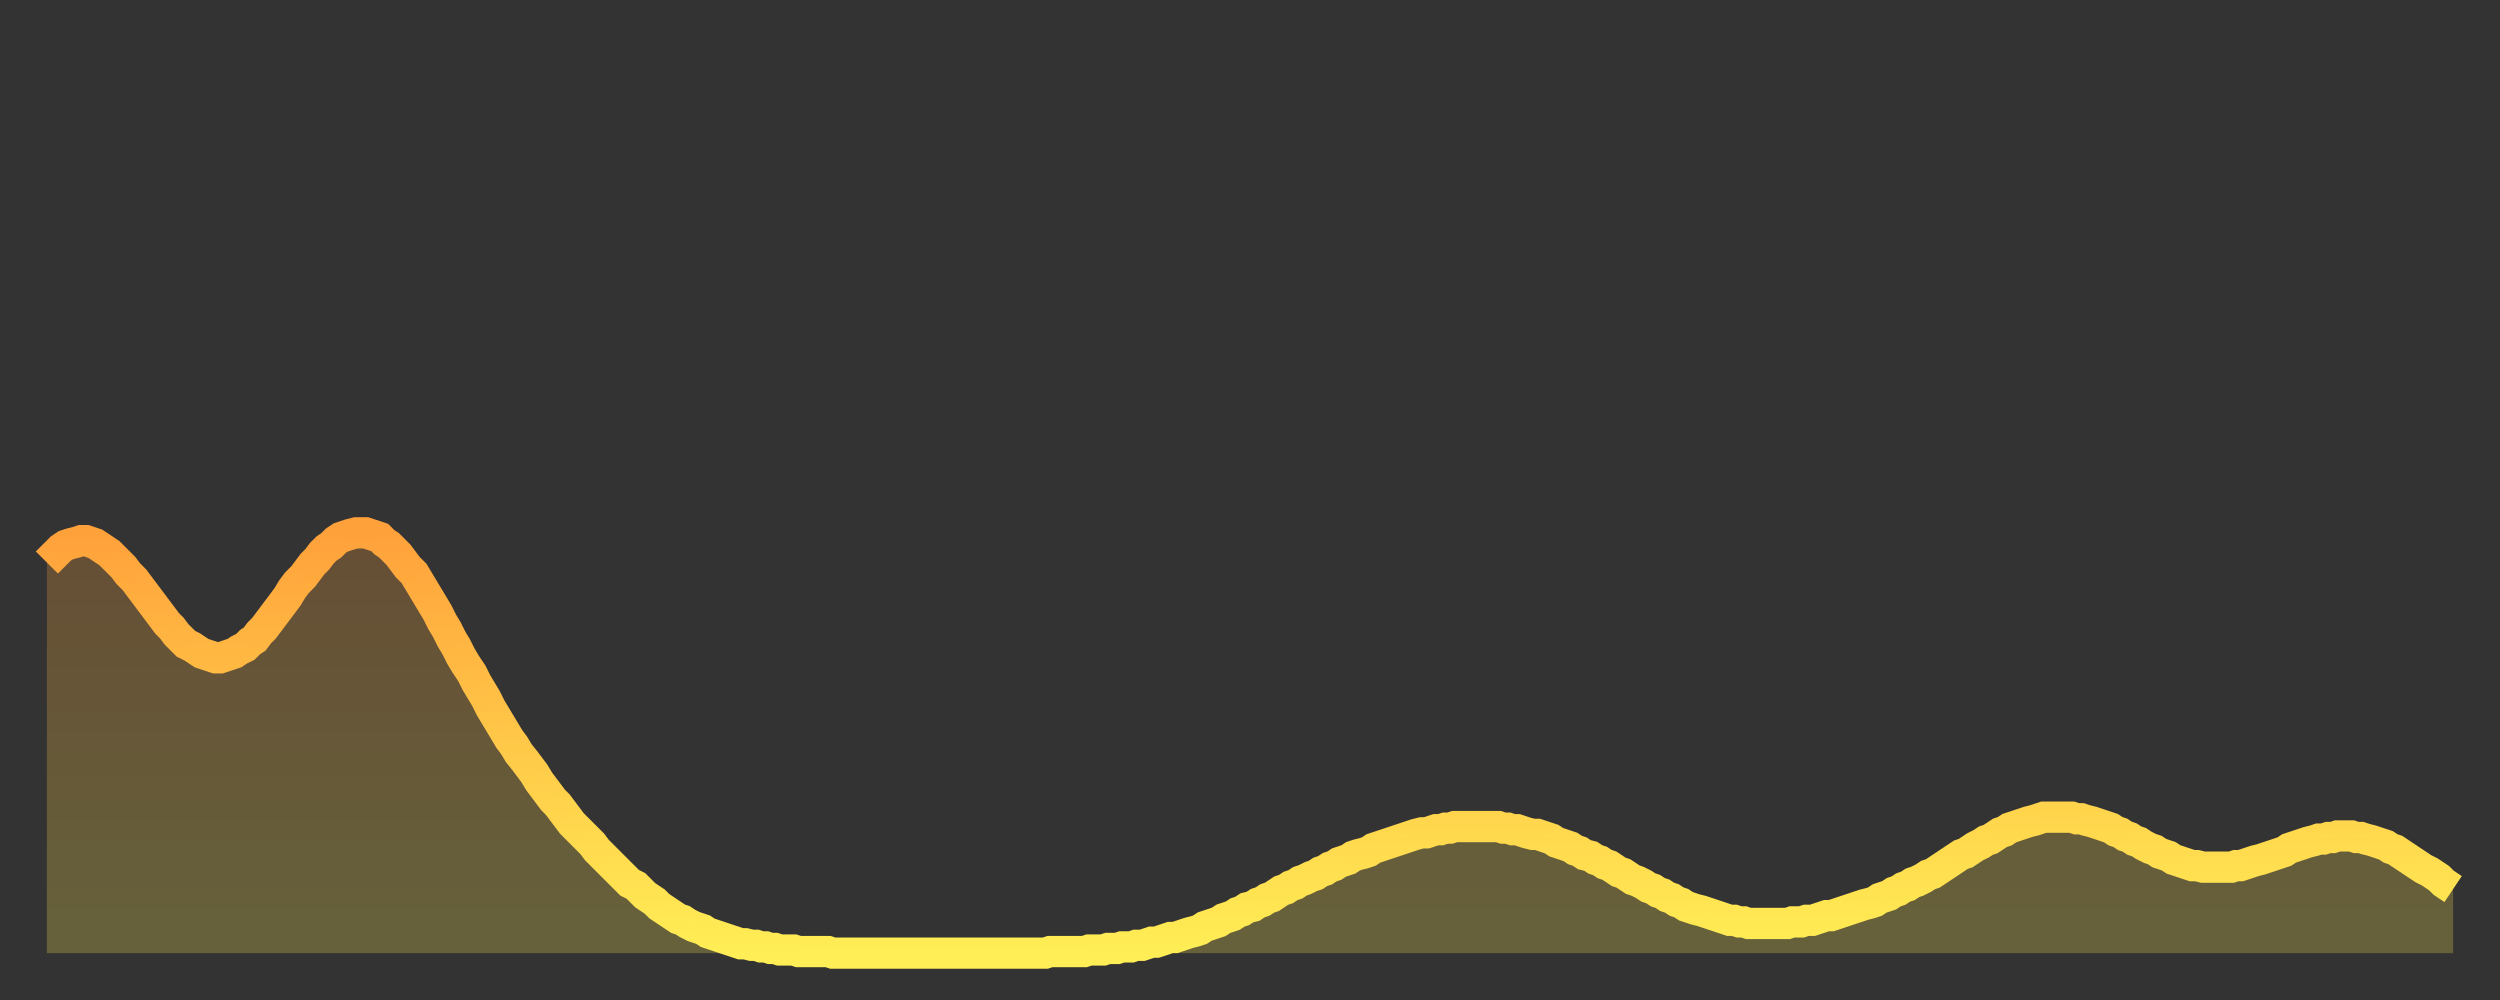 <?xml version="1.0" encoding="utf-8" ?>
<svg baseProfile="full" height="64" version="1.1" width="160" xmlns="http://www.w3.org/2000/svg" xmlns:ev="http://www.w3.org/2001/xml-events" xmlns:xlink="http://www.w3.org/1999/xlink"><rect width="100%" height="100%" fill="#333333" stroke="none"/><defs><linearGradient id="id39730" x1="0" x2="0" y1="0" y2="1"><stop offset="0%" stop-color="#ffa13b" /><stop offset="50%" stop-color="#ffc848" /><stop offset="100%" stop-color="#ffee55" /></linearGradient></defs><g transform="translate(3,3)"><g><path d="M 0.0 33.0 L 0.3 32.7 0.6 32.4 0.9 32.1 1.2 31.9 1.5 31.8 1.9 31.7 2.2 31.6 2.5 31.6 2.8 31.7 3.1 31.8 3.4 32.0 3.7 32.2 4.0 32.4 4.3 32.7 4.6 33.0 4.9 33.3 5.2 33.7 5.6 34.1 5.9 34.5 6.2 34.9 6.5 35.3 6.8 35.7 7.1 36.1 7.4 36.5 7.7 36.9 8.0 37.2 8.3 37.6 8.6 37.9 8.9 38.2 9.3 38.4 9.6 38.6 9.9 38.8 10.2 38.9 10.5 39.0 10.8 39.1 11.1 39.1 11.4 39.0 11.7 38.9 12.0 38.8 12.3 38.6 12.7 38.4 13.0 38.1 13.3 37.9 13.6 37.5 13.9 37.2 14.2 36.8 14.5 36.4 14.8 36.0 15.1 35.6 15.4 35.2 15.7 34.7 16.0 34.3 16.4 33.9 16.7 33.5 17.0 33.1 17.3 32.8 17.6 32.4 17.9 32.1 18.2 31.9 18.5 31.6 18.8 31.4 19.1 31.3 19.4 31.2 19.8 31.1 20.1 31.1 20.4 31.1 20.7 31.2 21.0 31.3 21.3 31.4 21.6 31.7 21.9 31.9 22.2 32.2 22.5 32.5 22.8 32.9 23.1 33.3 23.5 33.7 23.8 34.2 24.1 34.7 24.4 35.2 24.7 35.7 25.0 36.2 25.3 36.8 25.6 37.3 25.9 37.9 26.2 38.4 26.5 39.0 26.8 39.5 27.2 40.1 27.5 40.7 27.8 41.2 28.1 41.7 28.4 42.3 28.7 42.8 29.0 43.3 29.3 43.8 29.6 44.3 29.9 44.7 30.2 45.2 30.6 45.7 30.9 46.1 31.2 46.5 31.5 47.0 31.8 47.4 32.1 47.8 32.4 48.2 32.7 48.5 33.0 48.9 33.3 49.3 33.6 49.7 33.9 50.0 34.3 50.4 34.6 50.7 34.9 51.0 35.2 51.4 35.5 51.7 35.8 52.0 36.1 52.3 36.4 52.6 36.7 52.9 37.0 53.2 37.3 53.5 37.7 53.7 38.0 54.0 38.3 54.3 38.6 54.5 38.9 54.7 39.2 55.0 39.5 55.2 39.8 55.4 40.1 55.6 40.4 55.8 40.7 55.9 41.0 56.1 41.4 56.3 41.7 56.4 42.0 56.5 42.3 56.7 42.6 56.8 42.9 56.9 43.2 57.0 43.5 57.1 43.8 57.2 44.1 57.3 44.4 57.4 44.7 57.4 45.1 57.5 45.4 57.5 45.7 57.6 46.0 57.6 46.3 57.7 46.6 57.7 46.9 57.8 47.2 57.8 47.5 57.8 47.8 57.8 48.1 57.9 48.5 57.9 48.8 57.9 49.1 57.9 49.4 57.9 49.7 57.9 50.0 57.9 50.3 58.0 50.6 58.0 50.9 58.0 51.2 58.0 51.5 58.0 51.8 58.0 52.2 58.0 52.5 58.0 52.8 58.0 53.1 58.0 53.4 58.0 53.7 58.0 54.0 58.0 54.3 58.0 54.6 58.0 54.9 58.0 55.2 58.0 55.6 58.0 55.9 58.0 56.2 58.0 56.5 58.0 56.8 58.0 57.1 58.0 57.4 58.0 57.7 58.0 58.0 58.0 58.3 58.0 58.6 58.0 58.9 58.0 59.3 58.0 59.6 58.0 59.9 58.0 60.2 58.0 60.5 58.0 60.8 58.0 61.1 58.0 61.4 58.0 61.7 58.0 62.0 58.0 62.3 58.0 62.6 58.0 63.0 58.0 63.3 58.0 63.6 58.0 63.9 58.0 64.2 57.9 64.5 57.9 64.8 57.9 65.1 57.9 65.4 57.9 65.7 57.9 66.0 57.9 66.4 57.9 66.7 57.8 67.0 57.8 67.3 57.8 67.6 57.8 67.9 57.7 68.2 57.7 68.5 57.7 68.8 57.6 69.1 57.6 69.4 57.6 69.7 57.5 70.1 57.5 70.4 57.4 70.7 57.3 71.0 57.3 71.3 57.2 71.6 57.1 71.9 57.0 72.2 57.0 72.5 56.9 72.8 56.8 73.1 56.7 73.5 56.6 73.8 56.5 74.1 56.3 74.4 56.2 74.7 56.1 75.0 56.0 75.3 55.8 75.6 55.7 75.9 55.6 76.2 55.4 76.5 55.3 76.8 55.1 77.2 55.0 77.5 54.8 77.8 54.7 78.1 54.5 78.4 54.4 78.7 54.2 79.0 54.0 79.3 53.9 79.6 53.7 79.9 53.6 80.2 53.4 80.5 53.3 80.9 53.1 81.2 53.0 81.5 52.8 81.8 52.7 82.1 52.5 82.4 52.4 82.7 52.2 83.0 52.1 83.3 52.0 83.6 51.8 83.9 51.7 84.3 51.6 84.6 51.5 84.9 51.3 85.2 51.2 85.5 51.1 85.8 51.0 86.1 50.9 86.4 50.8 86.7 50.7 87.0 50.6 87.3 50.5 87.6 50.4 88.0 50.3 88.3 50.3 88.6 50.2 88.9 50.1 89.2 50.1 89.5 50.0 89.8 50.0 90.1 49.9 90.4 49.9 90.7 49.9 91.0 49.9 91.4 49.9 91.7 49.9 92.0 49.9 92.3 49.9 92.6 49.9 92.9 49.9 93.2 50.0 93.5 50.0 93.8 50.1 94.1 50.1 94.4 50.2 94.7 50.3 95.1 50.4 95.4 50.4 95.7 50.5 96.0 50.6 96.3 50.7 96.6 50.9 96.9 51.0 97.2 51.1 97.5 51.2 97.8 51.4 98.1 51.5 98.4 51.7 98.8 51.8 99.1 52.0 99.4 52.1 99.7 52.3 100.0 52.4 100.3 52.6 100.6 52.8 100.9 52.9 101.2 53.1 101.5 53.3 101.8 53.4 102.2 53.6 102.5 53.8 102.8 53.9 103.1 54.1 103.4 54.2 103.7 54.4 104.0 54.5 104.3 54.7 104.6 54.8 104.9 55.0 105.2 55.1 105.5 55.2 105.9 55.3 106.2 55.4 106.5 55.5 106.8 55.6 107.1 55.7 107.4 55.8 107.7 55.9 108.0 55.9 108.3 56.0 108.6 56.0 108.9 56.1 109.3 56.1 109.6 56.1 109.9 56.1 110.2 56.1 110.5 56.1 110.8 56.1 111.1 56.1 111.4 56.1 111.7 56.0 112.0 56.0 112.3 56.0 112.6 55.9 113.0 55.9 113.3 55.8 113.6 55.7 113.9 55.6 114.2 55.6 114.5 55.5 114.8 55.4 115.1 55.3 115.4 55.2 115.7 55.1 116.0 55.0 116.3 54.9 116.7 54.8 117.0 54.7 117.3 54.5 117.6 54.4 117.9 54.3 118.2 54.1 118.5 54.0 118.8 53.8 119.1 53.7 119.4 53.5 119.7 53.4 120.1 53.2 120.4 53.0 120.7 52.9 121.0 52.7 121.3 52.5 121.6 52.3 121.9 52.1 122.2 51.9 122.5 51.7 122.8 51.6 123.1 51.4 123.4 51.2 123.8 51.0 124.1 50.8 124.4 50.7 124.7 50.5 125.0 50.3 125.3 50.2 125.6 50.0 125.9 49.9 126.2 49.8 126.5 49.7 126.8 49.6 127.2 49.5 127.5 49.4 127.8 49.3 128.1 49.3 128.4 49.3 128.7 49.3 129.0 49.3 129.3 49.3 129.6 49.3 129.9 49.4 130.2 49.4 130.5 49.5 130.9 49.6 131.2 49.7 131.5 49.8 131.8 49.9 132.1 50.0 132.4 50.2 132.7 50.3 133.0 50.5 133.3 50.6 133.6 50.8 133.9 50.9 134.2 51.1 134.6 51.3 134.9 51.4 135.2 51.6 135.5 51.7 135.8 51.8 136.1 52.0 136.4 52.1 136.7 52.2 137.0 52.3 137.3 52.4 137.6 52.4 138.0 52.5 138.3 52.5 138.6 52.5 138.9 52.5 139.2 52.5 139.5 52.5 139.8 52.5 140.1 52.4 140.4 52.4 140.7 52.3 141.0 52.2 141.3 52.1 141.7 52.0 142.0 51.9 142.3 51.8 142.6 51.7 142.9 51.6 143.2 51.5 143.5 51.3 143.8 51.2 144.1 51.1 144.4 51.0 144.7 50.9 145.1 50.8 145.4 50.7 145.7 50.7 146.0 50.6 146.3 50.6 146.6 50.5 146.9 50.5 147.2 50.5 147.5 50.5 147.8 50.6 148.1 50.6 148.4 50.7 148.8 50.8 149.1 50.9 149.4 51.0 149.7 51.1 150.0 51.3 150.3 51.4 150.6 51.6 150.9 51.8 151.2 52.0 151.5 52.2 151.8 52.4 152.1 52.6 152.5 52.8 152.8 53.0 153.1 53.2 153.4 53.5 153.7 53.7 154.0 53.9" fill="none" id="graph-curve" opacity="1" stroke="url(#id39730)" stroke-width="2" /><path d="M 0 58 L 0.0 33.0 0.3 32.7 0.6 32.4 0.9 32.1 1.2 31.9 1.5 31.8 1.9 31.7 2.2 31.6 2.5 31.6 2.8 31.7 3.1 31.8 3.4 32.0 3.7 32.2 4.0 32.4 4.3 32.7 4.6 33.0 4.9 33.3 5.2 33.7 5.6 34.1 5.9 34.5 6.2 34.9 6.5 35.3 6.8 35.7 7.1 36.1 7.4 36.5 7.7 36.9 8.0 37.2 8.3 37.6 8.6 37.9 8.9 38.2 9.3 38.4 9.6 38.6 9.9 38.8 10.2 38.9 10.5 39.0 10.8 39.1 11.1 39.1 11.4 39.0 11.7 38.9 12.0 38.8 12.3 38.6 12.7 38.4 13.0 38.1 13.3 37.9 13.6 37.5 13.9 37.2 14.2 36.8 14.5 36.4 14.8 36.0 15.1 35.6 15.4 35.2 15.7 34.7 16.0 34.3 16.4 33.9 16.7 33.5 17.0 33.1 17.3 32.8 17.6 32.4 17.9 32.1 18.2 31.9 18.5 31.6 18.8 31.4 19.1 31.3 19.4 31.2 19.8 31.1 20.1 31.1 20.4 31.1 20.7 31.2 21.0 31.3 21.3 31.4 21.6 31.7 21.9 31.9 22.2 32.2 22.5 32.5 22.8 32.9 23.1 33.3 23.5 33.7 23.8 34.2 24.1 34.7 24.4 35.2 24.7 35.7 25.0 36.2 25.3 36.8 25.6 37.3 25.9 37.9 26.2 38.4 26.5 39.0 26.8 39.5 27.2 40.1 27.5 40.7 27.8 41.2 28.1 41.7 28.4 42.3 28.7 42.8 29.0 43.3 29.3 43.8 29.6 44.3 29.9 44.7 30.2 45.2 30.6 45.7 30.9 46.1 31.2 46.5 31.5 47.0 31.8 47.4 32.1 47.8 32.4 48.2 32.7 48.5 33.0 48.9 33.3 49.3 33.6 49.7 33.9 50.0 34.3 50.4 34.6 50.7 34.9 51.0 35.2 51.4 35.5 51.7 35.8 52.0 36.1 52.3 36.4 52.6 36.7 52.9 37.0 53.2 37.3 53.5 37.7 53.7 38.0 54.0 38.3 54.3 38.6 54.5 38.9 54.7 39.2 55.0 39.5 55.2 39.8 55.4 40.1 55.6 40.4 55.8 40.7 55.9 41.0 56.1 41.4 56.3 41.7 56.4 42.0 56.5 42.3 56.7 42.6 56.8 42.9 56.9 43.2 57.0 43.5 57.1 43.8 57.2 44.1 57.3 44.4 57.4 44.7 57.4 45.1 57.5 45.4 57.5 45.7 57.6 46.0 57.6 46.3 57.7 46.6 57.7 46.9 57.8 47.2 57.8 47.5 57.8 47.8 57.8 48.1 57.9 48.5 57.9 48.8 57.9 49.1 57.9 49.4 57.9 49.7 57.9 50.0 57.9 50.3 58.0 50.6 58.0 50.9 58.0 51.2 58.0 51.5 58.0 51.8 58.0 52.2 58.0 52.5 58.0 52.8 58.0 53.1 58.0 53.4 58.0 53.7 58.0 54.0 58.0 54.3 58.0 54.6 58.0 54.9 58.0 55.2 58.0 55.6 58.0 55.9 58.0 56.2 58.0 56.5 58.0 56.8 58.0 57.1 58.0 57.4 58.0 57.7 58.0 58.0 58.0 58.3 58.0 58.6 58.0 58.9 58.0 59.3 58.0 59.6 58.0 59.9 58.0 60.2 58.0 60.5 58.0 60.8 58.0 61.1 58.0 61.4 58.0 61.7 58.0 62.0 58.0 62.3 58.0 62.6 58.0 63.0 58.0 63.3 58.0 63.6 58.0 63.9 58.0 64.2 57.9 64.5 57.9 64.8 57.9 65.1 57.9 65.4 57.9 65.7 57.9 66.0 57.9 66.4 57.9 66.7 57.8 67.0 57.8 67.3 57.8 67.6 57.8 67.9 57.7 68.2 57.7 68.5 57.7 68.8 57.6 69.1 57.6 69.4 57.6 69.7 57.5 70.1 57.5 70.4 57.4 70.7 57.3 71.0 57.3 71.3 57.2 71.6 57.1 71.9 57.0 72.2 57.0 72.5 56.9 72.8 56.8 73.1 56.7 73.5 56.6 73.8 56.5 74.1 56.3 74.4 56.2 74.7 56.1 75.0 56.0 75.3 55.8 75.6 55.7 75.9 55.6 76.2 55.4 76.5 55.3 76.8 55.1 77.2 55.0 77.5 54.8 77.8 54.7 78.1 54.5 78.4 54.4 78.7 54.2 79.0 54.0 79.3 53.9 79.6 53.7 79.9 53.6 80.2 53.4 80.5 53.3 80.9 53.1 81.2 53.0 81.5 52.8 81.8 52.7 82.1 52.5 82.4 52.4 82.7 52.2 83.0 52.1 83.3 52.0 83.6 51.8 83.9 51.7 84.3 51.6 84.6 51.5 84.9 51.3 85.2 51.2 85.5 51.1 85.8 51.0 86.1 50.9 86.4 50.8 86.7 50.7 87.0 50.6 87.3 50.5 87.6 50.4 88.0 50.3 88.3 50.3 88.6 50.2 88.9 50.1 89.2 50.1 89.5 50.0 89.8 50.0 90.1 49.9 90.4 49.9 90.7 49.9 91.0 49.9 91.4 49.9 91.7 49.9 92.0 49.9 92.3 49.9 92.6 49.9 92.9 49.9 93.2 50.0 93.5 50.0 93.8 50.1 94.1 50.1 94.4 50.2 94.7 50.3 95.1 50.4 95.4 50.4 95.7 50.5 96.0 50.6 96.3 50.7 96.6 50.9 96.9 51.0 97.2 51.1 97.5 51.2 97.8 51.4 98.1 51.5 98.4 51.7 98.8 51.8 99.1 52.0 99.4 52.1 99.7 52.3 100.0 52.4 100.3 52.6 100.6 52.8 100.9 52.9 101.2 53.1 101.5 53.3 101.8 53.4 102.2 53.6 102.5 53.8 102.8 53.9 103.1 54.1 103.4 54.2 103.7 54.4 104.0 54.5 104.3 54.7 104.6 54.8 104.9 55.0 105.2 55.1 105.5 55.2 105.9 55.3 106.2 55.4 106.5 55.5 106.8 55.6 107.1 55.7 107.4 55.8 107.7 55.9 108.0 55.9 108.3 56.0 108.6 56.0 108.9 56.1 109.3 56.1 109.6 56.1 109.9 56.1 110.2 56.1 110.5 56.1 110.8 56.1 111.1 56.1 111.4 56.1 111.7 56.0 112.0 56.0 112.3 56.0 112.6 55.9 113.0 55.9 113.3 55.8 113.6 55.7 113.9 55.6 114.2 55.6 114.5 55.5 114.8 55.4 115.1 55.3 115.4 55.2 115.7 55.1 116.0 55.0 116.3 54.9 116.7 54.8 117.0 54.7 117.3 54.5 117.6 54.4 117.9 54.3 118.2 54.1 118.5 54.0 118.8 53.8 119.1 53.7 119.4 53.5 119.7 53.4 120.1 53.2 120.4 53.0 120.7 52.9 121.0 52.7 121.3 52.5 121.6 52.3 121.9 52.1 122.2 51.9 122.5 51.7 122.8 51.6 123.1 51.4 123.4 51.2 123.8 51.0 124.1 50.8 124.4 50.7 124.7 50.5 125.0 50.3 125.3 50.2 125.6 50.0 125.9 49.9 126.2 49.8 126.5 49.7 126.8 49.6 127.2 49.5 127.5 49.4 127.8 49.3 128.1 49.3 128.4 49.3 128.7 49.3 129.0 49.3 129.3 49.3 129.6 49.3 129.9 49.4 130.2 49.4 130.5 49.5 130.9 49.6 131.2 49.7 131.5 49.8 131.8 49.9 132.1 50.0 132.4 50.2 132.7 50.3 133.0 50.5 133.3 50.6 133.6 50.8 133.9 50.9 134.2 51.1 134.6 51.3 134.9 51.4 135.2 51.6 135.5 51.7 135.8 51.8 136.1 52.0 136.4 52.1 136.7 52.2 137.0 52.3 137.3 52.4 137.6 52.4 138.0 52.5 138.3 52.5 138.6 52.5 138.9 52.5 139.2 52.5 139.5 52.5 139.8 52.5 140.1 52.4 140.4 52.4 140.7 52.3 141.0 52.2 141.3 52.1 141.7 52.0 142.0 51.9 142.3 51.8 142.6 51.7 142.9 51.6 143.2 51.5 143.5 51.3 143.8 51.2 144.1 51.1 144.4 51.0 144.7 50.9 145.1 50.8 145.4 50.7 145.7 50.7 146.0 50.6 146.3 50.6 146.6 50.5 146.9 50.5 147.2 50.5 147.5 50.5 147.8 50.6 148.1 50.6 148.4 50.7 148.8 50.8 149.1 50.9 149.4 51.0 149.7 51.1 150.0 51.3 150.3 51.4 150.6 51.6 150.9 51.8 151.2 52.0 151.5 52.2 151.8 52.4 152.1 52.6 152.5 52.8 152.8 53.0 153.1 53.2 153.4 53.5 153.7 53.7 154.0 53.9 154 58" fill="url(#id39730)" fill-opacity=".25" id="graph-shadow" /></g></g></svg>
